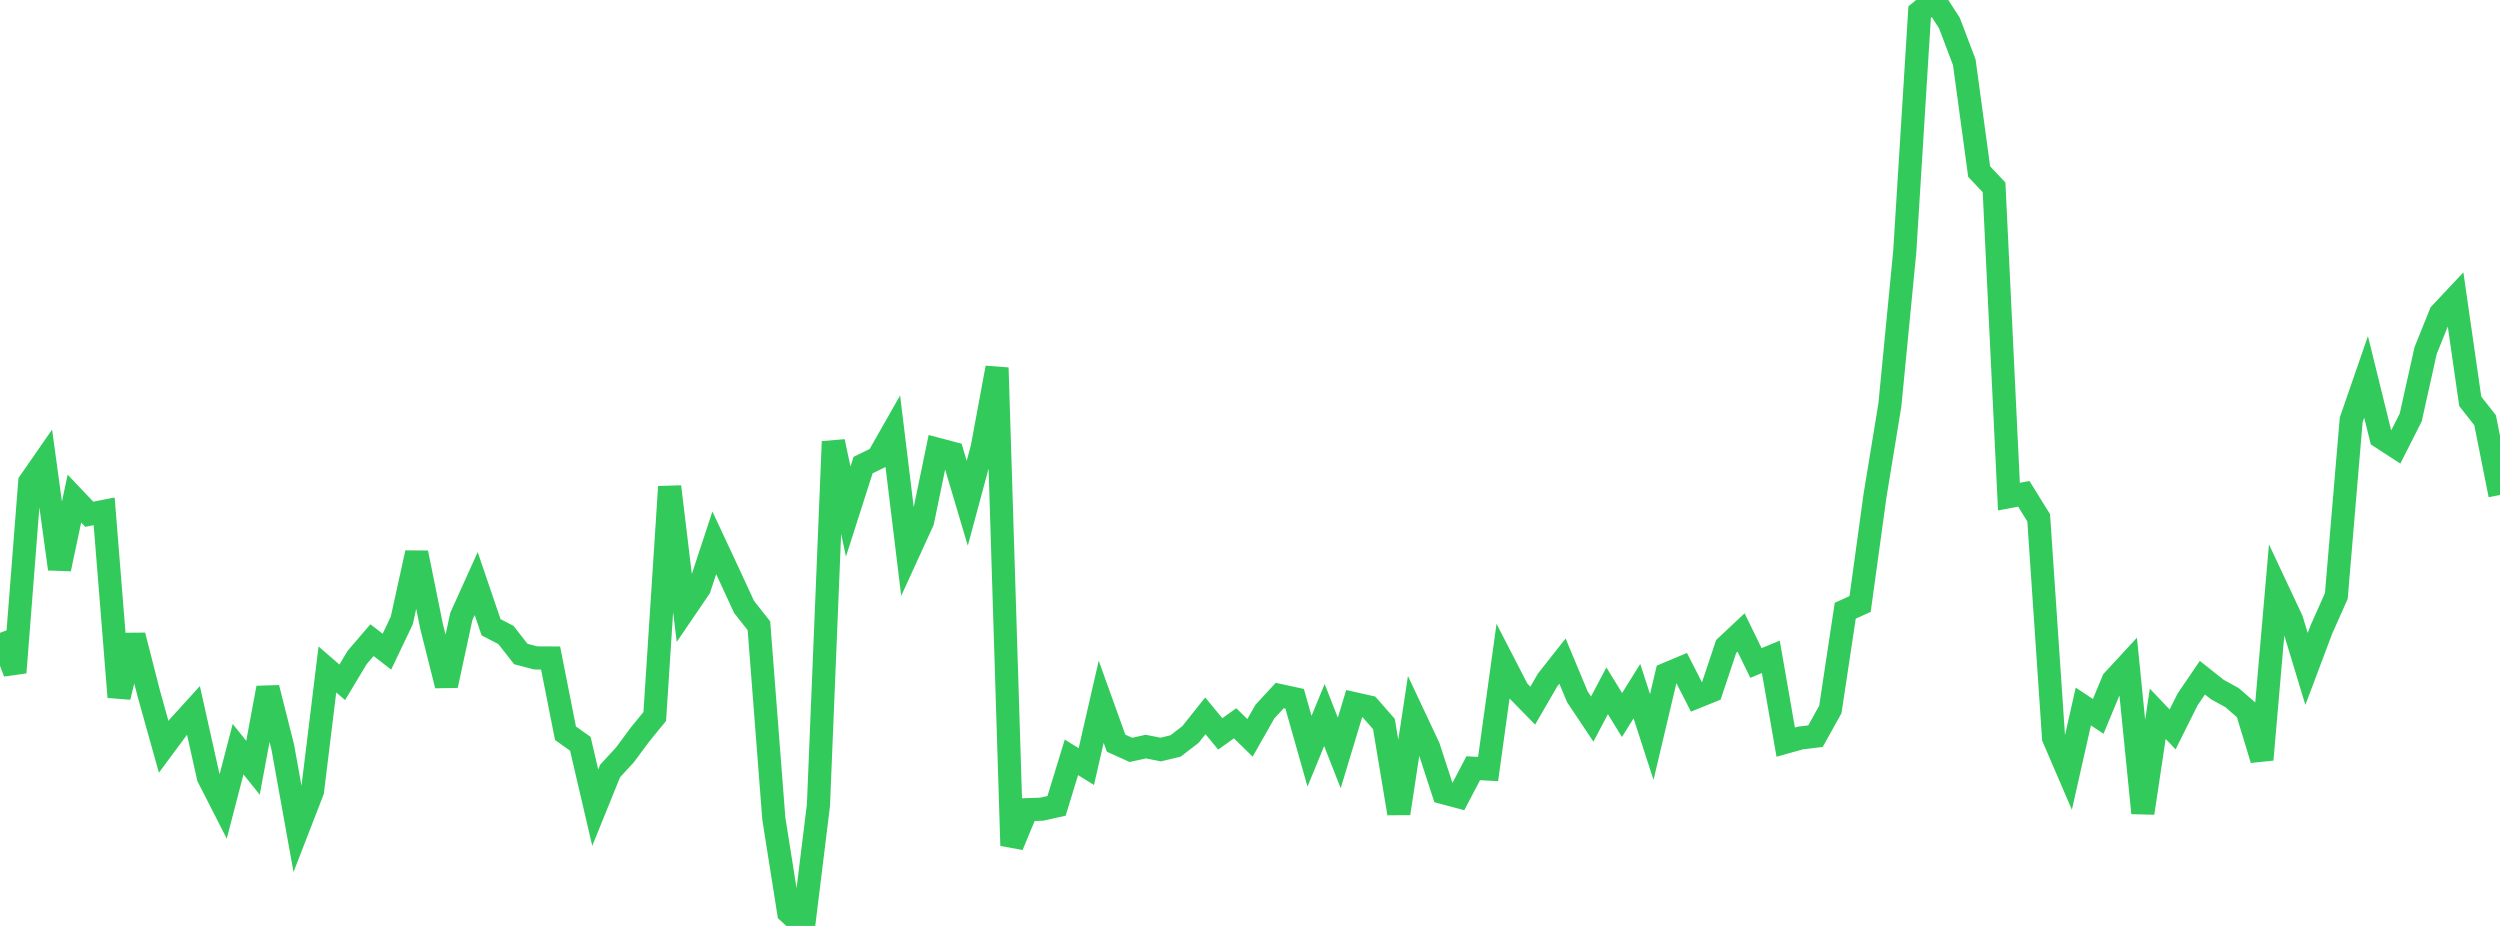 <?xml version="1.0" standalone="no"?>
<!DOCTYPE svg PUBLIC "-//W3C//DTD SVG 1.1//EN" "http://www.w3.org/Graphics/SVG/1.1/DTD/svg11.dtd">

<svg width="135" height="50" viewBox="0 0 135 50" preserveAspectRatio="none" 
  xmlns="http://www.w3.org/2000/svg"
  xmlns:xlink="http://www.w3.org/1999/xlink">


<polyline points="0.0, 34.173 0.804, 36.316 1.607, 26.03 2.411, 24.871 3.214, 30.722 4.018, 26.924 4.821, 27.769 5.625, 27.612 6.429, 37.641 7.232, 34.315 8.036, 37.459 8.839, 40.328 9.643, 39.243 10.446, 38.36 11.25, 41.964 12.054, 43.539 12.857, 40.455 13.661, 41.459 14.464, 37.145 15.268, 40.336 16.071, 44.792 16.875, 42.719 17.679, 36.149 18.482, 36.845 19.286, 35.505 20.089, 34.568 20.893, 35.191 21.696, 33.508 22.5, 29.852 23.304, 33.823 24.107, 37.016 24.911, 33.29 25.714, 31.511 26.518, 33.872 27.321, 34.289 28.125, 35.317 28.929, 35.528 29.732, 35.532 30.536, 39.595 31.339, 40.166 32.143, 43.615 32.946, 41.633 33.75, 40.76 34.554, 39.673 35.357, 38.689 36.161, 26.282 36.964, 32.935 37.768, 31.754 38.571, 29.312 39.375, 31.031 40.179, 32.773 40.982, 33.792 41.786, 44.199 42.589, 49.271 43.393, 50.0 44.196, 43.477 45.0, 23.845 45.804, 27.624 46.607, 25.114 47.411, 24.721 48.214, 23.308 49.018, 29.904 49.821, 28.15 50.625, 24.262 51.429, 24.475 52.232, 27.176 53.036, 24.192 53.839, 19.86 54.643, 45.661 55.446, 43.725 56.25, 43.696 57.054, 43.518 57.857, 40.896 58.661, 41.396 59.464, 37.895 60.268, 40.131 61.071, 40.494 61.875, 40.316 62.679, 40.475 63.482, 40.282 64.286, 39.662 65.089, 38.654 65.893, 39.63 66.696, 39.057 67.5, 39.845 68.304, 38.427 69.107, 37.559 69.911, 37.734 70.714, 40.567 71.518, 38.612 72.321, 40.658 73.125, 37.998 73.929, 38.179 74.732, 39.096 75.536, 43.924 76.339, 38.631 77.143, 40.341 77.946, 42.805 78.75, 43.019 79.554, 41.485 80.357, 41.528 81.161, 35.725 81.964, 37.282 82.768, 38.105 83.571, 36.718 84.375, 35.7 85.179, 37.629 85.982, 38.829 86.786, 37.303 87.589, 38.612 88.393, 37.322 89.196, 39.798 90.0, 36.398 90.804, 36.06 91.607, 37.635 92.411, 37.31 93.214, 34.908 94.018, 34.153 94.821, 35.801 95.625, 35.469 96.429, 40.076 97.232, 39.85 98.036, 39.754 98.839, 38.31 99.643, 32.979 100.446, 32.615 101.25, 26.769 102.054, 21.858 102.857, 13.588 103.661, 0.651 104.464, 0.0 105.268, 1.243 106.071, 3.359 106.875, 9.267 107.679, 10.117 108.482, 26.818 109.286, 26.666 110.089, 27.961 110.893, 39.845 111.696, 41.712 112.5, 38.152 113.304, 38.684 114.107, 36.75 114.911, 35.88 115.714, 43.904 116.518, 38.544 117.321, 39.389 118.125, 37.778 118.929, 36.595 119.732, 37.232 120.536, 37.676 121.339, 38.374 122.143, 41.019 122.946, 31.764 123.75, 33.476 124.554, 36.123 125.357, 33.989 126.161, 32.185 126.964, 22.677 127.768, 20.352 128.571, 23.609 129.375, 24.131 130.179, 22.542 130.982, 18.936 131.786, 16.936 132.589, 16.081 133.393, 21.67 134.196, 22.693 135.0, 26.729" fill="none" stroke="#32ca5b" stroke-width="1.25"/>

</svg>
